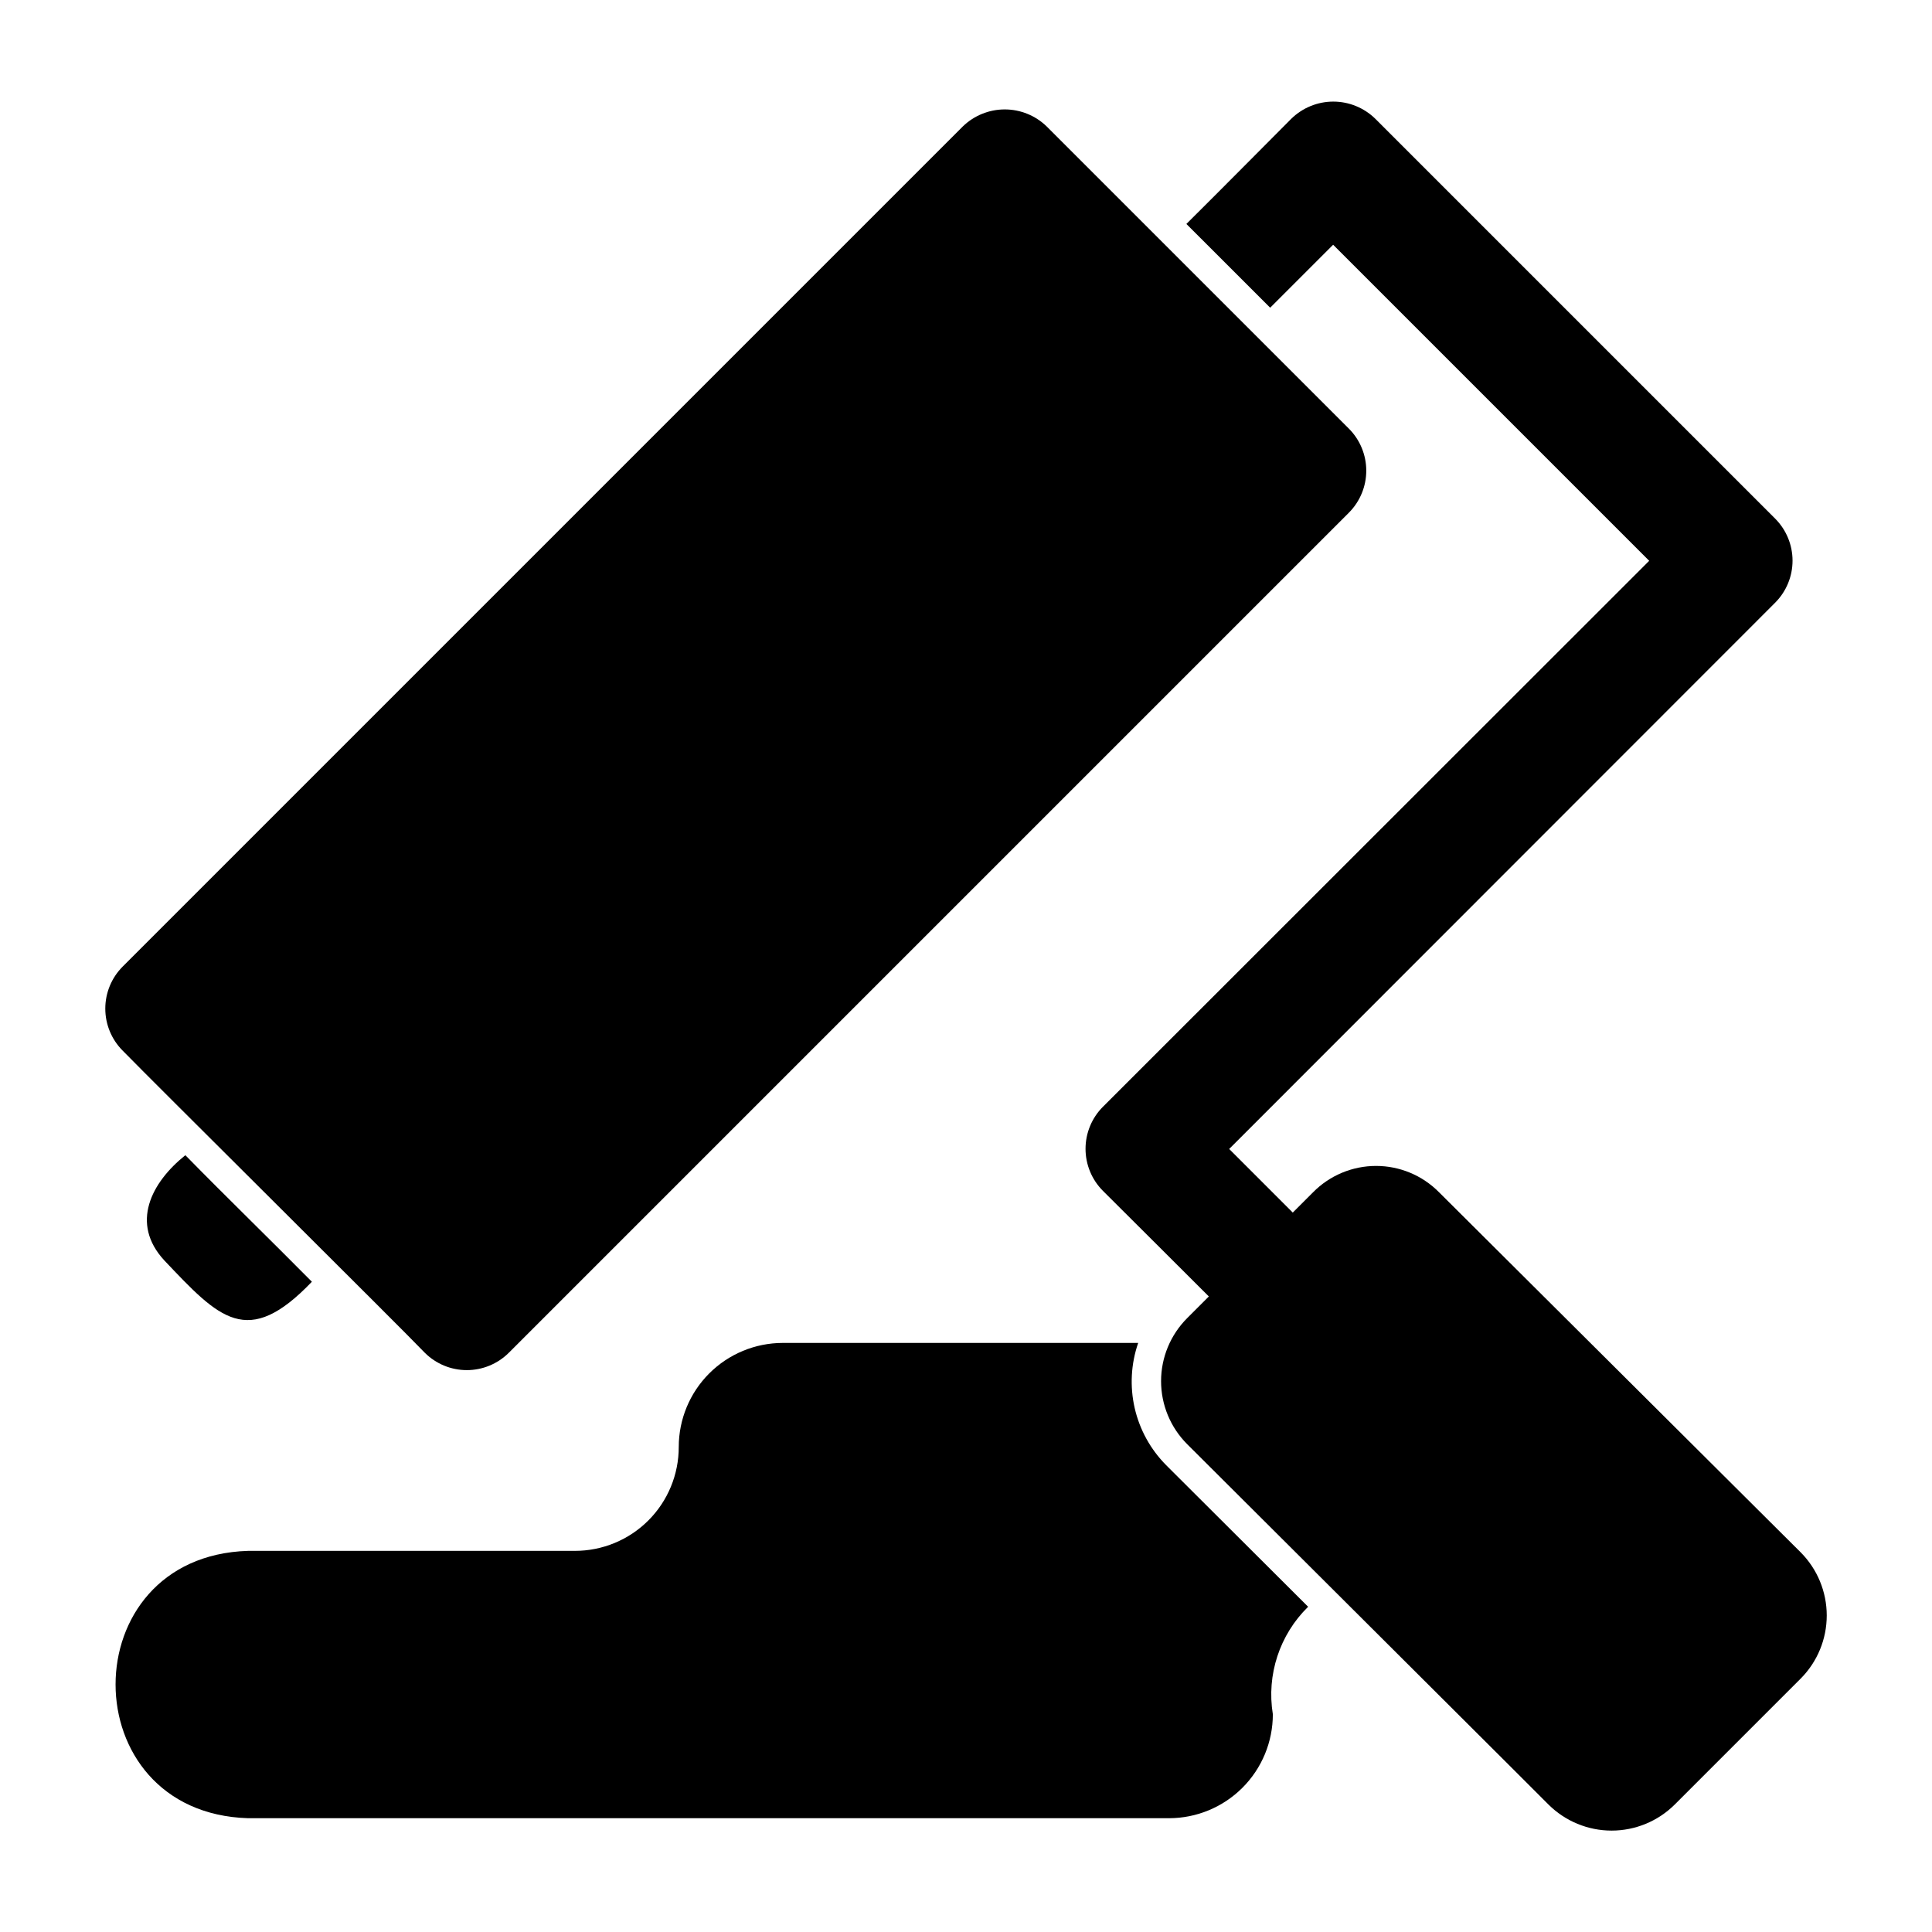 <?xml version="1.0" encoding="UTF-8"?>
<!-- Uploaded to: ICON Repo, www.iconrepo.com, Generator: ICON Repo Mixer Tools -->
<svg fill="#000000" width="800px" height="800px" version="1.1" viewBox="144 144 512 512" xmlns="http://www.w3.org/2000/svg">
 <g>
  <path d="m193.12 450.14c-9.086 7.281-14.621 18.086-5.59 27.867 14.578 15.387 22.027 23.539 39.125 5.668-10.738-10.855-22.992-22.77-33.535-33.535z"/>
  <path d="m256.57 502.49c2.957 2.949 6.961 4.606 11.141 4.606 4.176 0 8.18-1.656 11.137-4.606l222.62-222.62c2.949-2.957 4.606-6.961 4.606-11.137 0-4.18-1.656-8.184-4.606-11.141l-80.059-80.059c-2.981-2.906-6.977-4.535-11.137-4.535-4.164 0-8.16 1.629-11.141 4.535l-222.62 222.62c-2.949 2.957-4.606 6.961-4.606 11.141 0 4.176 1.656 8.18 4.606 11.137 7.262 7.477 74.895 74.594 80.059 80.059z"/>
  <path d="m445.63 499.89h-94.199c-7.305 0.008-14.309 2.914-19.477 8.078-5.164 5.164-8.07 12.168-8.078 19.473 0.012 7.312-2.887 14.328-8.055 19.496-5.172 5.168-12.188 8.07-19.496 8.059h-86.59c-46.844 1.426-46.773 69.418 0 70.848h244.03c7.309 0.004 14.32-2.898 19.488-8.066 5.168-5.168 8.07-12.176 8.062-19.488-1.699-10.449 1.789-21.074 9.352-28.48l-37.625-37.527h0.004c-4.141-4.164-7.031-9.41-8.344-15.133-1.309-5.727-0.988-11.707 0.926-17.258z"/>
  <path d="m525.36 459.96c-4.406-4.465-10.414-6.977-16.688-6.977-6.269 0-12.281 2.512-16.688 6.977l-5.383 5.383-16.855-16.855 144.69-144.77c2.949-2.957 4.606-6.961 4.606-11.137 0-4.176-1.656-8.184-4.606-11.141l-105.96-105.96c-2.977-2.918-6.973-4.555-11.141-4.555-4.164 0-8.164 1.637-11.141 4.555-2.914 2.914-18.973 19.129-27.789 27.867l22.203 22.199c5.824-5.824 13.852-13.855 16.688-16.688l83.758 83.758-144.77 144.69c-2.949 2.957-4.606 6.961-4.606 11.137 0 4.18 1.656 8.184 4.606 11.141 4.348 4.344 24.02 23.918 28.07 27.992l-5.754 5.754c-4.422 4.43-6.906 10.43-6.906 16.691 0 6.258 2.484 12.258 6.906 16.688l86.867 86.617 8.895 8.895c4.445 4.422 10.461 6.906 16.73 6.906 6.269 0 12.285-2.484 16.727-6.906l33.379-33.379c4.422-4.441 6.906-10.457 6.906-16.727 0-6.269-2.484-12.285-6.906-16.73z"/>
 </g>
</svg>